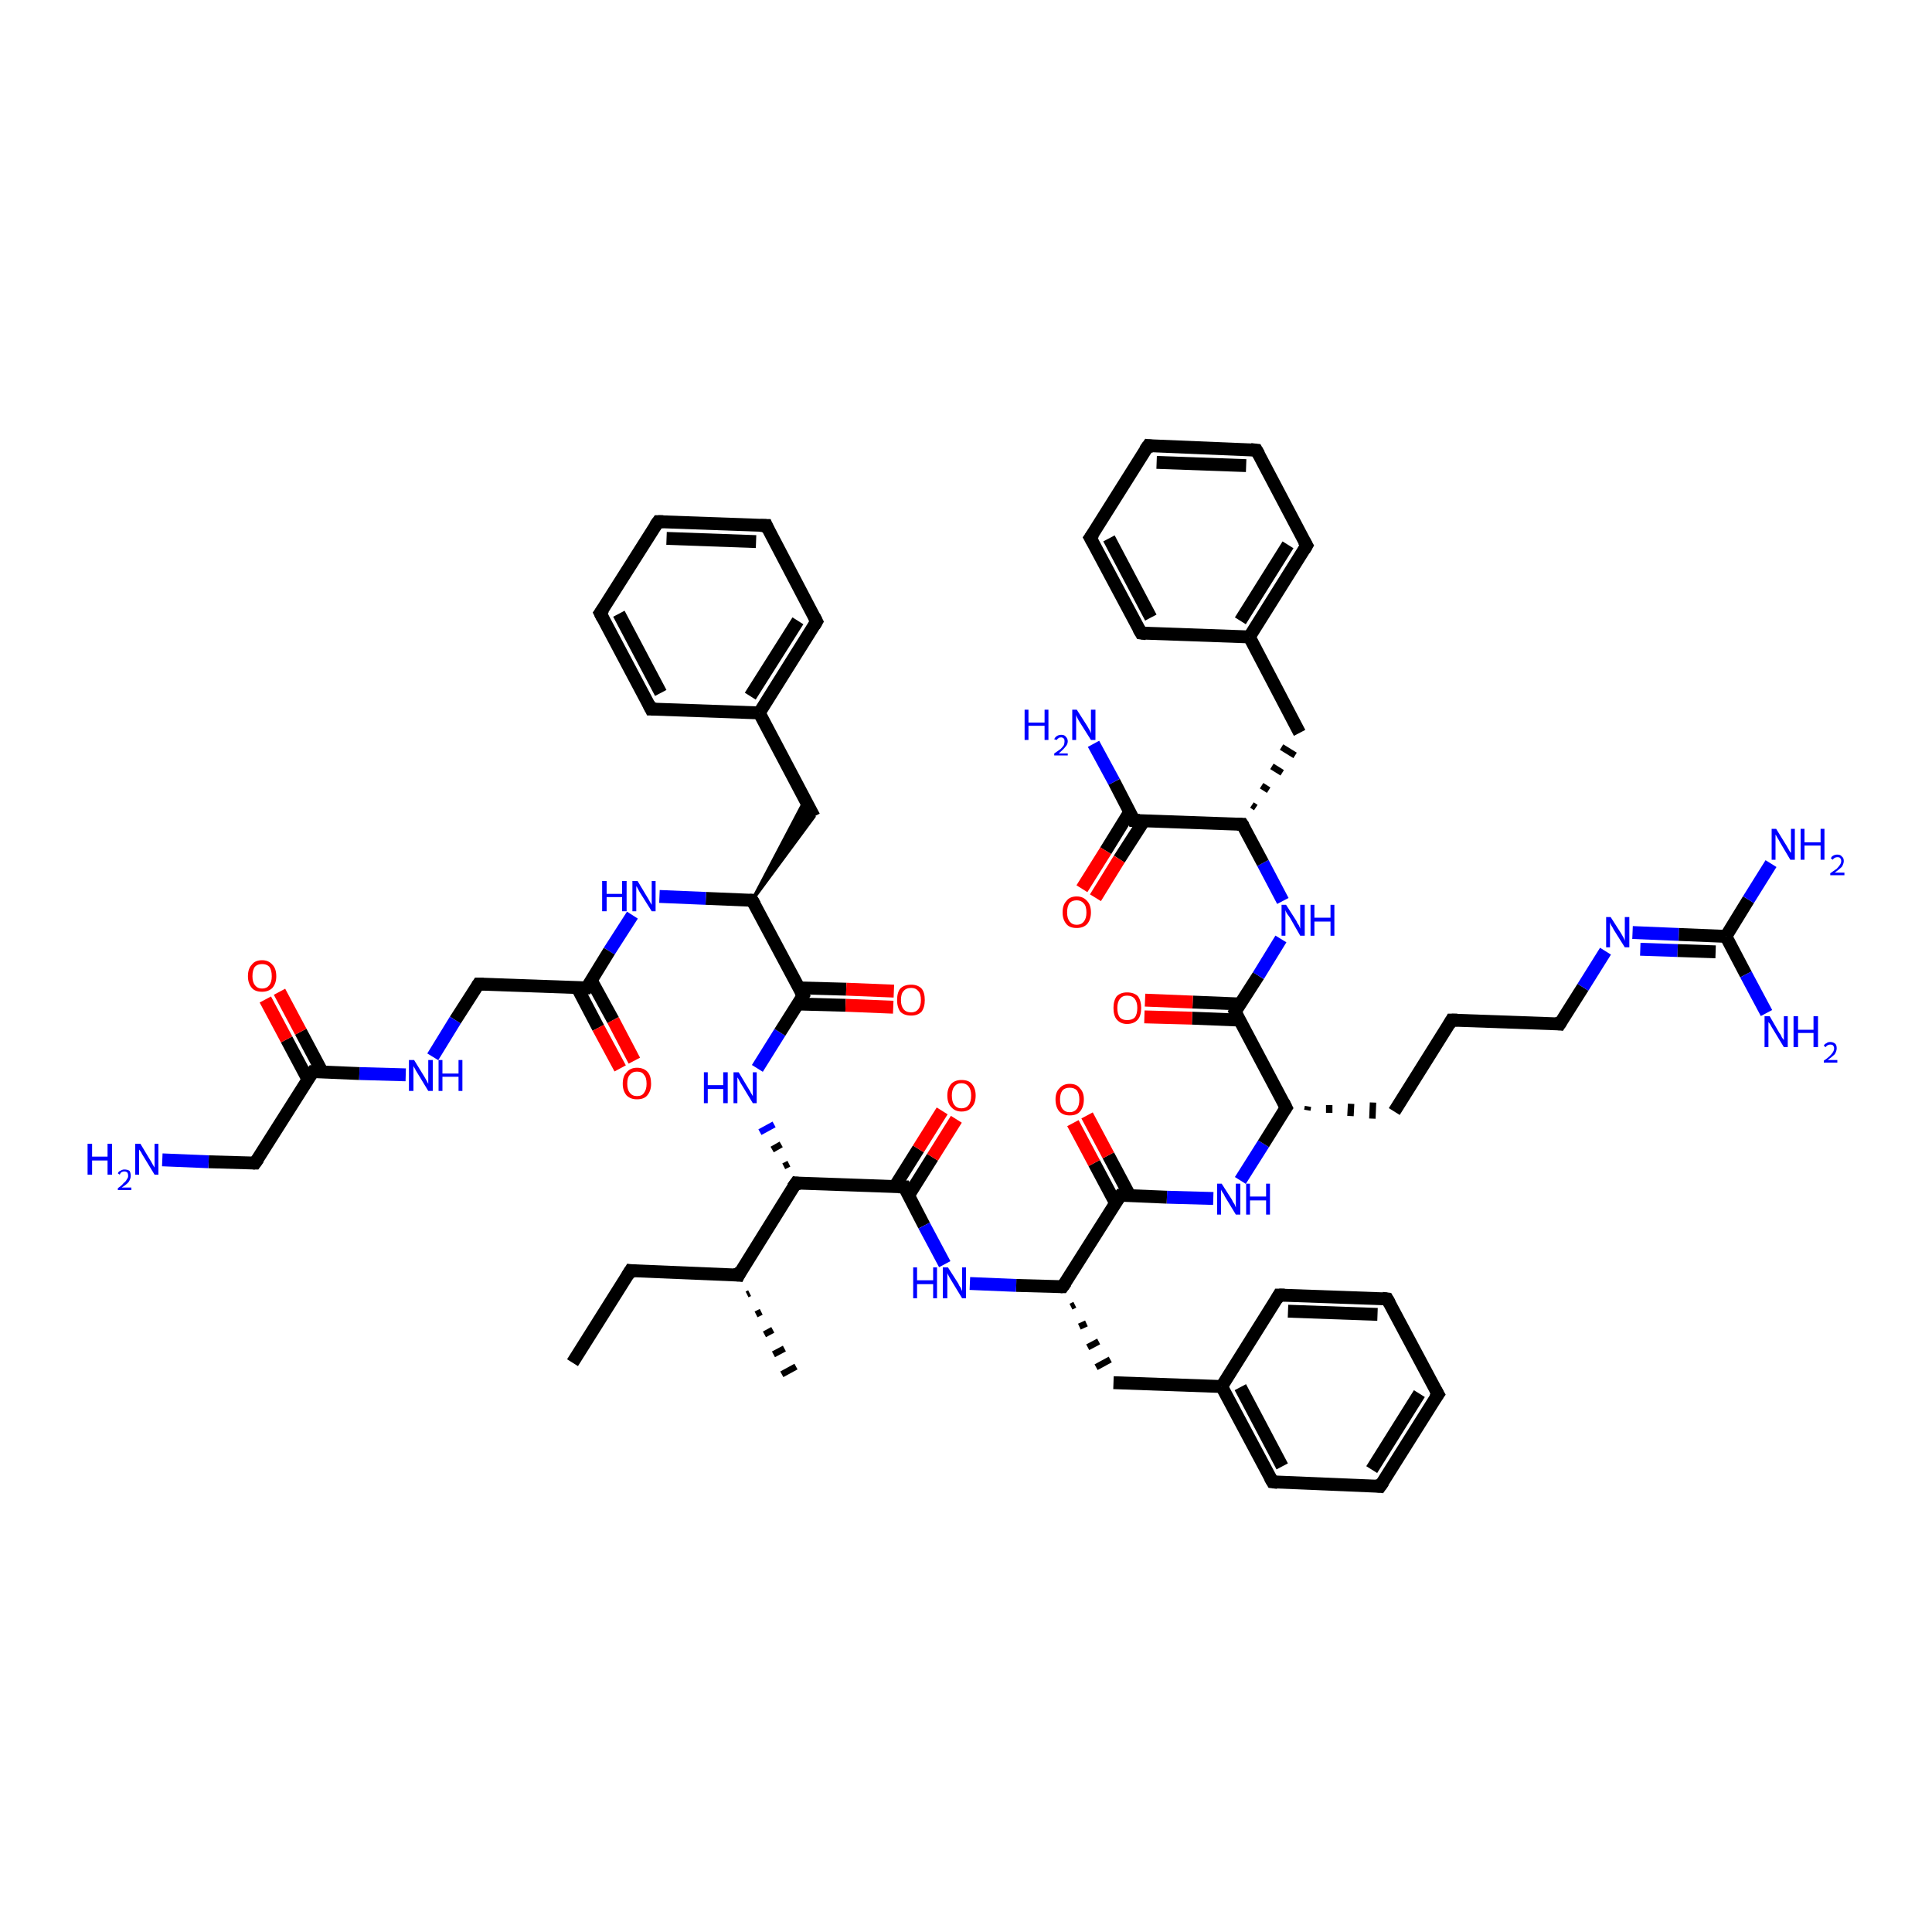 <?xml version='1.0' encoding='iso-8859-1'?>
<svg version='1.1' baseProfile='full'
              xmlns='http://www.w3.org/2000/svg'
                      xmlns:rdkit='http://www.rdkit.org/xml'
                      xmlns:xlink='http://www.w3.org/1999/xlink'
                  xml:space='preserve'
width='300px' height='300px' viewBox='0 0 300 300'>
<!-- END OF HEADER -->
<rect style='opacity:1.0;fill:#FFFFFF;stroke:none' width='300.0' height='300.0' x='0.0' y='0.0'> </rect>
<path class='bond-0 atom-0 atom-1' d='M 88.9,211.6 L 97.9,197.3' style='fill:none;fill-rule:evenodd;stroke:#000000;stroke-width:2.0px;stroke-linecap:butt;stroke-linejoin:miter;stroke-opacity:1' />
<path class='bond-1 atom-1 atom-2' d='M 97.9,197.3 L 114.7,198.0' style='fill:none;fill-rule:evenodd;stroke:#000000;stroke-width:2.0px;stroke-linecap:butt;stroke-linejoin:miter;stroke-opacity:1' />
<path class='bond-2 atom-2 atom-3' d='M 116.4,200.8 L 116.0,201.0' style='fill:none;fill-rule:evenodd;stroke:#000000;stroke-width:1.0px;stroke-linecap:butt;stroke-linejoin:miter;stroke-opacity:1' />
<path class='bond-2 atom-2 atom-3' d='M 118.2,203.7 L 117.4,204.1' style='fill:none;fill-rule:evenodd;stroke:#000000;stroke-width:1.0px;stroke-linecap:butt;stroke-linejoin:miter;stroke-opacity:1' />
<path class='bond-2 atom-2 atom-3' d='M 120.0,206.5 L 118.7,207.2' style='fill:none;fill-rule:evenodd;stroke:#000000;stroke-width:1.0px;stroke-linecap:butt;stroke-linejoin:miter;stroke-opacity:1' />
<path class='bond-2 atom-2 atom-3' d='M 121.8,209.4 L 120.1,210.3' style='fill:none;fill-rule:evenodd;stroke:#000000;stroke-width:1.0px;stroke-linecap:butt;stroke-linejoin:miter;stroke-opacity:1' />
<path class='bond-2 atom-2 atom-3' d='M 123.6,212.2 L 121.4,213.4' style='fill:none;fill-rule:evenodd;stroke:#000000;stroke-width:1.0px;stroke-linecap:butt;stroke-linejoin:miter;stroke-opacity:1' />
<path class='bond-3 atom-2 atom-4' d='M 114.7,198.0 L 123.6,183.7' style='fill:none;fill-rule:evenodd;stroke:#000000;stroke-width:2.0px;stroke-linecap:butt;stroke-linejoin:miter;stroke-opacity:1' />
<path class='bond-4 atom-4 atom-5' d='M 122.5,180.7 L 121.7,181.1' style='fill:none;fill-rule:evenodd;stroke:#000000;stroke-width:1.0px;stroke-linecap:butt;stroke-linejoin:miter;stroke-opacity:1' />
<path class='bond-4 atom-4 atom-5' d='M 121.3,177.7 L 119.9,178.5' style='fill:none;fill-rule:evenodd;stroke:#000000;stroke-width:1.0px;stroke-linecap:butt;stroke-linejoin:miter;stroke-opacity:1' />
<path class='bond-4 atom-4 atom-5' d='M 120.2,174.6 L 118.0,175.8' style='fill:none;fill-rule:evenodd;stroke:#0000FF;stroke-width:1.0px;stroke-linecap:butt;stroke-linejoin:miter;stroke-opacity:1' />
<path class='bond-5 atom-5 atom-6' d='M 117.6,165.9 L 121.1,160.3' style='fill:none;fill-rule:evenodd;stroke:#0000FF;stroke-width:2.0px;stroke-linecap:butt;stroke-linejoin:miter;stroke-opacity:1' />
<path class='bond-5 atom-5 atom-6' d='M 121.1,160.3 L 124.7,154.6' style='fill:none;fill-rule:evenodd;stroke:#000000;stroke-width:2.0px;stroke-linecap:butt;stroke-linejoin:miter;stroke-opacity:1' />
<path class='bond-6 atom-6 atom-7' d='M 123.9,155.9 L 131.3,156.1' style='fill:none;fill-rule:evenodd;stroke:#000000;stroke-width:2.0px;stroke-linecap:butt;stroke-linejoin:miter;stroke-opacity:1' />
<path class='bond-6 atom-6 atom-7' d='M 131.3,156.1 L 138.7,156.4' style='fill:none;fill-rule:evenodd;stroke:#FF0000;stroke-width:2.0px;stroke-linecap:butt;stroke-linejoin:miter;stroke-opacity:1' />
<path class='bond-6 atom-6 atom-7' d='M 124.0,153.4 L 131.4,153.6' style='fill:none;fill-rule:evenodd;stroke:#000000;stroke-width:2.0px;stroke-linecap:butt;stroke-linejoin:miter;stroke-opacity:1' />
<path class='bond-6 atom-6 atom-7' d='M 131.4,153.6 L 138.8,153.9' style='fill:none;fill-rule:evenodd;stroke:#FF0000;stroke-width:2.0px;stroke-linecap:butt;stroke-linejoin:miter;stroke-opacity:1' />
<path class='bond-7 atom-6 atom-8' d='M 124.7,154.6 L 116.8,139.8' style='fill:none;fill-rule:evenodd;stroke:#000000;stroke-width:2.0px;stroke-linecap:butt;stroke-linejoin:miter;stroke-opacity:1' />
<path class='bond-8 atom-8 atom-9' d='M 116.8,139.8 L 125.0,124.2 L 126.4,126.8 Z' style='fill:#000000;fill-rule:evenodd;fill-opacity:1;stroke:#000000;stroke-width:0.5px;stroke-linecap:butt;stroke-linejoin:miter;stroke-opacity:1;' />
<path class='bond-9 atom-9 atom-10' d='M 126.4,126.8 L 117.9,110.7' style='fill:none;fill-rule:evenodd;stroke:#000000;stroke-width:2.0px;stroke-linecap:butt;stroke-linejoin:miter;stroke-opacity:1' />
<path class='bond-10 atom-10 atom-11' d='M 117.9,110.7 L 126.8,96.5' style='fill:none;fill-rule:evenodd;stroke:#000000;stroke-width:2.0px;stroke-linecap:butt;stroke-linejoin:miter;stroke-opacity:1' />
<path class='bond-10 atom-10 atom-11' d='M 116.5,108.1 L 123.9,96.4' style='fill:none;fill-rule:evenodd;stroke:#000000;stroke-width:2.0px;stroke-linecap:butt;stroke-linejoin:miter;stroke-opacity:1' />
<path class='bond-11 atom-11 atom-12' d='M 126.8,96.5 L 119.0,81.6' style='fill:none;fill-rule:evenodd;stroke:#000000;stroke-width:2.0px;stroke-linecap:butt;stroke-linejoin:miter;stroke-opacity:1' />
<path class='bond-12 atom-12 atom-13' d='M 119.0,81.6 L 102.2,81.0' style='fill:none;fill-rule:evenodd;stroke:#000000;stroke-width:2.0px;stroke-linecap:butt;stroke-linejoin:miter;stroke-opacity:1' />
<path class='bond-12 atom-12 atom-13' d='M 117.4,84.1 L 103.5,83.6' style='fill:none;fill-rule:evenodd;stroke:#000000;stroke-width:2.0px;stroke-linecap:butt;stroke-linejoin:miter;stroke-opacity:1' />
<path class='bond-13 atom-13 atom-14' d='M 102.2,81.0 L 93.2,95.2' style='fill:none;fill-rule:evenodd;stroke:#000000;stroke-width:2.0px;stroke-linecap:butt;stroke-linejoin:miter;stroke-opacity:1' />
<path class='bond-14 atom-14 atom-15' d='M 93.2,95.2 L 101.1,110.1' style='fill:none;fill-rule:evenodd;stroke:#000000;stroke-width:2.0px;stroke-linecap:butt;stroke-linejoin:miter;stroke-opacity:1' />
<path class='bond-14 atom-14 atom-15' d='M 96.1,95.3 L 102.6,107.6' style='fill:none;fill-rule:evenodd;stroke:#000000;stroke-width:2.0px;stroke-linecap:butt;stroke-linejoin:miter;stroke-opacity:1' />
<path class='bond-15 atom-8 atom-16' d='M 116.8,139.8 L 109.6,139.5' style='fill:none;fill-rule:evenodd;stroke:#000000;stroke-width:2.0px;stroke-linecap:butt;stroke-linejoin:miter;stroke-opacity:1' />
<path class='bond-15 atom-8 atom-16' d='M 109.6,139.5 L 102.4,139.2' style='fill:none;fill-rule:evenodd;stroke:#0000FF;stroke-width:2.0px;stroke-linecap:butt;stroke-linejoin:miter;stroke-opacity:1' />
<path class='bond-16 atom-16 atom-17' d='M 98.2,142.1 L 94.6,147.7' style='fill:none;fill-rule:evenodd;stroke:#0000FF;stroke-width:2.0px;stroke-linecap:butt;stroke-linejoin:miter;stroke-opacity:1' />
<path class='bond-16 atom-16 atom-17' d='M 94.6,147.7 L 91.1,153.4' style='fill:none;fill-rule:evenodd;stroke:#000000;stroke-width:2.0px;stroke-linecap:butt;stroke-linejoin:miter;stroke-opacity:1' />
<path class='bond-17 atom-17 atom-18' d='M 89.6,153.3 L 92.9,159.6' style='fill:none;fill-rule:evenodd;stroke:#000000;stroke-width:2.0px;stroke-linecap:butt;stroke-linejoin:miter;stroke-opacity:1' />
<path class='bond-17 atom-17 atom-18' d='M 92.9,159.6 L 96.3,165.9' style='fill:none;fill-rule:evenodd;stroke:#FF0000;stroke-width:2.0px;stroke-linecap:butt;stroke-linejoin:miter;stroke-opacity:1' />
<path class='bond-17 atom-17 atom-18' d='M 91.8,152.2 L 95.2,158.4' style='fill:none;fill-rule:evenodd;stroke:#000000;stroke-width:2.0px;stroke-linecap:butt;stroke-linejoin:miter;stroke-opacity:1' />
<path class='bond-17 atom-17 atom-18' d='M 95.2,158.4 L 98.5,164.7' style='fill:none;fill-rule:evenodd;stroke:#FF0000;stroke-width:2.0px;stroke-linecap:butt;stroke-linejoin:miter;stroke-opacity:1' />
<path class='bond-18 atom-17 atom-19' d='M 91.1,153.4 L 74.3,152.8' style='fill:none;fill-rule:evenodd;stroke:#000000;stroke-width:2.0px;stroke-linecap:butt;stroke-linejoin:miter;stroke-opacity:1' />
<path class='bond-19 atom-19 atom-20' d='M 74.3,152.8 L 70.7,158.4' style='fill:none;fill-rule:evenodd;stroke:#000000;stroke-width:2.0px;stroke-linecap:butt;stroke-linejoin:miter;stroke-opacity:1' />
<path class='bond-19 atom-19 atom-20' d='M 70.7,158.4 L 67.2,164.1' style='fill:none;fill-rule:evenodd;stroke:#0000FF;stroke-width:2.0px;stroke-linecap:butt;stroke-linejoin:miter;stroke-opacity:1' />
<path class='bond-20 atom-20 atom-21' d='M 63.0,166.9 L 55.8,166.7' style='fill:none;fill-rule:evenodd;stroke:#0000FF;stroke-width:2.0px;stroke-linecap:butt;stroke-linejoin:miter;stroke-opacity:1' />
<path class='bond-20 atom-20 atom-21' d='M 55.8,166.7 L 48.6,166.4' style='fill:none;fill-rule:evenodd;stroke:#000000;stroke-width:2.0px;stroke-linecap:butt;stroke-linejoin:miter;stroke-opacity:1' />
<path class='bond-21 atom-21 atom-22' d='M 50.0,166.4 L 46.7,160.2' style='fill:none;fill-rule:evenodd;stroke:#000000;stroke-width:2.0px;stroke-linecap:butt;stroke-linejoin:miter;stroke-opacity:1' />
<path class='bond-21 atom-21 atom-22' d='M 46.7,160.2 L 43.4,154.0' style='fill:none;fill-rule:evenodd;stroke:#FF0000;stroke-width:2.0px;stroke-linecap:butt;stroke-linejoin:miter;stroke-opacity:1' />
<path class='bond-21 atom-21 atom-22' d='M 47.8,167.6 L 44.5,161.4' style='fill:none;fill-rule:evenodd;stroke:#000000;stroke-width:2.0px;stroke-linecap:butt;stroke-linejoin:miter;stroke-opacity:1' />
<path class='bond-21 atom-21 atom-22' d='M 44.5,161.4 L 41.2,155.2' style='fill:none;fill-rule:evenodd;stroke:#FF0000;stroke-width:2.0px;stroke-linecap:butt;stroke-linejoin:miter;stroke-opacity:1' />
<path class='bond-22 atom-21 atom-23' d='M 48.6,166.4 L 39.6,180.6' style='fill:none;fill-rule:evenodd;stroke:#000000;stroke-width:2.0px;stroke-linecap:butt;stroke-linejoin:miter;stroke-opacity:1' />
<path class='bond-23 atom-23 atom-24' d='M 39.6,180.6 L 32.4,180.4' style='fill:none;fill-rule:evenodd;stroke:#000000;stroke-width:2.0px;stroke-linecap:butt;stroke-linejoin:miter;stroke-opacity:1' />
<path class='bond-23 atom-23 atom-24' d='M 32.4,180.4 L 25.2,180.1' style='fill:none;fill-rule:evenodd;stroke:#0000FF;stroke-width:2.0px;stroke-linecap:butt;stroke-linejoin:miter;stroke-opacity:1' />
<path class='bond-24 atom-4 atom-25' d='M 123.6,183.7 L 140.4,184.3' style='fill:none;fill-rule:evenodd;stroke:#000000;stroke-width:2.0px;stroke-linecap:butt;stroke-linejoin:miter;stroke-opacity:1' />
<path class='bond-25 atom-25 atom-26' d='M 141.1,185.6 L 144.8,179.7' style='fill:none;fill-rule:evenodd;stroke:#000000;stroke-width:2.0px;stroke-linecap:butt;stroke-linejoin:miter;stroke-opacity:1' />
<path class='bond-25 atom-25 atom-26' d='M 144.8,179.7 L 148.5,173.8' style='fill:none;fill-rule:evenodd;stroke:#FF0000;stroke-width:2.0px;stroke-linecap:butt;stroke-linejoin:miter;stroke-opacity:1' />
<path class='bond-25 atom-25 atom-26' d='M 138.9,184.3 L 142.6,178.4' style='fill:none;fill-rule:evenodd;stroke:#000000;stroke-width:2.0px;stroke-linecap:butt;stroke-linejoin:miter;stroke-opacity:1' />
<path class='bond-25 atom-25 atom-26' d='M 142.6,178.4 L 146.3,172.5' style='fill:none;fill-rule:evenodd;stroke:#FF0000;stroke-width:2.0px;stroke-linecap:butt;stroke-linejoin:miter;stroke-opacity:1' />
<path class='bond-26 atom-25 atom-27' d='M 140.4,184.3 L 143.5,190.3' style='fill:none;fill-rule:evenodd;stroke:#000000;stroke-width:2.0px;stroke-linecap:butt;stroke-linejoin:miter;stroke-opacity:1' />
<path class='bond-26 atom-25 atom-27' d='M 143.5,190.3 L 146.7,196.3' style='fill:none;fill-rule:evenodd;stroke:#0000FF;stroke-width:2.0px;stroke-linecap:butt;stroke-linejoin:miter;stroke-opacity:1' />
<path class='bond-27 atom-27 atom-28' d='M 150.6,199.3 L 157.8,199.6' style='fill:none;fill-rule:evenodd;stroke:#0000FF;stroke-width:2.0px;stroke-linecap:butt;stroke-linejoin:miter;stroke-opacity:1' />
<path class='bond-27 atom-27 atom-28' d='M 157.8,199.6 L 165.0,199.8' style='fill:none;fill-rule:evenodd;stroke:#000000;stroke-width:2.0px;stroke-linecap:butt;stroke-linejoin:miter;stroke-opacity:1' />
<path class='bond-28 atom-28 atom-29' d='M 166.3,202.9 L 166.9,202.6' style='fill:none;fill-rule:evenodd;stroke:#000000;stroke-width:1.0px;stroke-linecap:butt;stroke-linejoin:miter;stroke-opacity:1' />
<path class='bond-28 atom-28 atom-29' d='M 167.6,206.0 L 168.7,205.5' style='fill:none;fill-rule:evenodd;stroke:#000000;stroke-width:1.0px;stroke-linecap:butt;stroke-linejoin:miter;stroke-opacity:1' />
<path class='bond-28 atom-28 atom-29' d='M 168.9,209.2 L 170.6,208.3' style='fill:none;fill-rule:evenodd;stroke:#000000;stroke-width:1.0px;stroke-linecap:butt;stroke-linejoin:miter;stroke-opacity:1' />
<path class='bond-28 atom-28 atom-29' d='M 170.2,212.3 L 172.4,211.1' style='fill:none;fill-rule:evenodd;stroke:#000000;stroke-width:1.0px;stroke-linecap:butt;stroke-linejoin:miter;stroke-opacity:1' />
<path class='bond-29 atom-29 atom-30' d='M 172.9,214.7 L 189.7,215.3' style='fill:none;fill-rule:evenodd;stroke:#000000;stroke-width:2.0px;stroke-linecap:butt;stroke-linejoin:miter;stroke-opacity:1' />
<path class='bond-30 atom-30 atom-31' d='M 189.7,215.3 L 197.6,230.1' style='fill:none;fill-rule:evenodd;stroke:#000000;stroke-width:2.0px;stroke-linecap:butt;stroke-linejoin:miter;stroke-opacity:1' />
<path class='bond-30 atom-30 atom-31' d='M 192.6,215.4 L 199.1,227.7' style='fill:none;fill-rule:evenodd;stroke:#000000;stroke-width:2.0px;stroke-linecap:butt;stroke-linejoin:miter;stroke-opacity:1' />
<path class='bond-31 atom-31 atom-32' d='M 197.6,230.1 L 214.3,230.8' style='fill:none;fill-rule:evenodd;stroke:#000000;stroke-width:2.0px;stroke-linecap:butt;stroke-linejoin:miter;stroke-opacity:1' />
<path class='bond-32 atom-32 atom-33' d='M 214.3,230.8 L 223.3,216.5' style='fill:none;fill-rule:evenodd;stroke:#000000;stroke-width:2.0px;stroke-linecap:butt;stroke-linejoin:miter;stroke-opacity:1' />
<path class='bond-32 atom-32 atom-33' d='M 213.0,228.2 L 220.4,216.4' style='fill:none;fill-rule:evenodd;stroke:#000000;stroke-width:2.0px;stroke-linecap:butt;stroke-linejoin:miter;stroke-opacity:1' />
<path class='bond-33 atom-33 atom-34' d='M 223.3,216.5 L 215.4,201.7' style='fill:none;fill-rule:evenodd;stroke:#000000;stroke-width:2.0px;stroke-linecap:butt;stroke-linejoin:miter;stroke-opacity:1' />
<path class='bond-34 atom-34 atom-35' d='M 215.4,201.7 L 198.6,201.1' style='fill:none;fill-rule:evenodd;stroke:#000000;stroke-width:2.0px;stroke-linecap:butt;stroke-linejoin:miter;stroke-opacity:1' />
<path class='bond-34 atom-34 atom-35' d='M 213.9,204.1 L 200.0,203.6' style='fill:none;fill-rule:evenodd;stroke:#000000;stroke-width:2.0px;stroke-linecap:butt;stroke-linejoin:miter;stroke-opacity:1' />
<path class='bond-35 atom-28 atom-36' d='M 165.0,199.8 L 174.0,185.6' style='fill:none;fill-rule:evenodd;stroke:#000000;stroke-width:2.0px;stroke-linecap:butt;stroke-linejoin:miter;stroke-opacity:1' />
<path class='bond-36 atom-36 atom-37' d='M 175.4,185.6 L 172.1,179.4' style='fill:none;fill-rule:evenodd;stroke:#000000;stroke-width:2.0px;stroke-linecap:butt;stroke-linejoin:miter;stroke-opacity:1' />
<path class='bond-36 atom-36 atom-37' d='M 172.1,179.4 L 168.8,173.2' style='fill:none;fill-rule:evenodd;stroke:#FF0000;stroke-width:2.0px;stroke-linecap:butt;stroke-linejoin:miter;stroke-opacity:1' />
<path class='bond-36 atom-36 atom-37' d='M 173.2,186.8 L 169.9,180.6' style='fill:none;fill-rule:evenodd;stroke:#000000;stroke-width:2.0px;stroke-linecap:butt;stroke-linejoin:miter;stroke-opacity:1' />
<path class='bond-36 atom-36 atom-37' d='M 169.9,180.6 L 166.6,174.4' style='fill:none;fill-rule:evenodd;stroke:#FF0000;stroke-width:2.0px;stroke-linecap:butt;stroke-linejoin:miter;stroke-opacity:1' />
<path class='bond-37 atom-36 atom-38' d='M 174.0,185.6 L 181.2,185.9' style='fill:none;fill-rule:evenodd;stroke:#000000;stroke-width:2.0px;stroke-linecap:butt;stroke-linejoin:miter;stroke-opacity:1' />
<path class='bond-37 atom-36 atom-38' d='M 181.2,185.9 L 188.4,186.1' style='fill:none;fill-rule:evenodd;stroke:#0000FF;stroke-width:2.0px;stroke-linecap:butt;stroke-linejoin:miter;stroke-opacity:1' />
<path class='bond-38 atom-38 atom-39' d='M 192.6,183.3 L 196.2,177.6' style='fill:none;fill-rule:evenodd;stroke:#0000FF;stroke-width:2.0px;stroke-linecap:butt;stroke-linejoin:miter;stroke-opacity:1' />
<path class='bond-38 atom-38 atom-39' d='M 196.2,177.6 L 199.7,172.0' style='fill:none;fill-rule:evenodd;stroke:#000000;stroke-width:2.0px;stroke-linecap:butt;stroke-linejoin:miter;stroke-opacity:1' />
<path class='bond-39 atom-39 atom-40' d='M 203.0,172.4 L 203.1,171.8' style='fill:none;fill-rule:evenodd;stroke:#000000;stroke-width:1.0px;stroke-linecap:butt;stroke-linejoin:miter;stroke-opacity:1' />
<path class='bond-39 atom-39 atom-40' d='M 206.4,172.8 L 206.4,171.6' style='fill:none;fill-rule:evenodd;stroke:#000000;stroke-width:1.0px;stroke-linecap:butt;stroke-linejoin:miter;stroke-opacity:1' />
<path class='bond-39 atom-39 atom-40' d='M 209.7,173.3 L 209.8,171.4' style='fill:none;fill-rule:evenodd;stroke:#000000;stroke-width:1.0px;stroke-linecap:butt;stroke-linejoin:miter;stroke-opacity:1' />
<path class='bond-39 atom-39 atom-40' d='M 213.1,173.7 L 213.2,171.2' style='fill:none;fill-rule:evenodd;stroke:#000000;stroke-width:1.0px;stroke-linecap:butt;stroke-linejoin:miter;stroke-opacity:1' />
<path class='bond-40 atom-40 atom-41' d='M 216.5,172.6 L 225.4,158.4' style='fill:none;fill-rule:evenodd;stroke:#000000;stroke-width:2.0px;stroke-linecap:butt;stroke-linejoin:miter;stroke-opacity:1' />
<path class='bond-41 atom-41 atom-42' d='M 225.4,158.4 L 242.2,159.0' style='fill:none;fill-rule:evenodd;stroke:#000000;stroke-width:2.0px;stroke-linecap:butt;stroke-linejoin:miter;stroke-opacity:1' />
<path class='bond-42 atom-42 atom-43' d='M 242.2,159.0 L 245.8,153.3' style='fill:none;fill-rule:evenodd;stroke:#000000;stroke-width:2.0px;stroke-linecap:butt;stroke-linejoin:miter;stroke-opacity:1' />
<path class='bond-42 atom-42 atom-43' d='M 245.8,153.3 L 249.3,147.7' style='fill:none;fill-rule:evenodd;stroke:#0000FF;stroke-width:2.0px;stroke-linecap:butt;stroke-linejoin:miter;stroke-opacity:1' />
<path class='bond-43 atom-43 atom-44' d='M 253.5,144.8 L 260.7,145.1' style='fill:none;fill-rule:evenodd;stroke:#0000FF;stroke-width:2.0px;stroke-linecap:butt;stroke-linejoin:miter;stroke-opacity:1' />
<path class='bond-43 atom-43 atom-44' d='M 260.7,145.1 L 268.0,145.4' style='fill:none;fill-rule:evenodd;stroke:#000000;stroke-width:2.0px;stroke-linecap:butt;stroke-linejoin:miter;stroke-opacity:1' />
<path class='bond-43 atom-43 atom-44' d='M 254.7,147.4 L 260.5,147.6' style='fill:none;fill-rule:evenodd;stroke:#0000FF;stroke-width:2.0px;stroke-linecap:butt;stroke-linejoin:miter;stroke-opacity:1' />
<path class='bond-43 atom-43 atom-44' d='M 260.5,147.6 L 266.4,147.8' style='fill:none;fill-rule:evenodd;stroke:#000000;stroke-width:2.0px;stroke-linecap:butt;stroke-linejoin:miter;stroke-opacity:1' />
<path class='bond-44 atom-44 atom-45' d='M 268.0,145.4 L 271.5,139.7' style='fill:none;fill-rule:evenodd;stroke:#000000;stroke-width:2.0px;stroke-linecap:butt;stroke-linejoin:miter;stroke-opacity:1' />
<path class='bond-44 atom-44 atom-45' d='M 271.5,139.7 L 275.0,134.1' style='fill:none;fill-rule:evenodd;stroke:#0000FF;stroke-width:2.0px;stroke-linecap:butt;stroke-linejoin:miter;stroke-opacity:1' />
<path class='bond-45 atom-44 atom-46' d='M 268.0,145.4 L 271.1,151.3' style='fill:none;fill-rule:evenodd;stroke:#000000;stroke-width:2.0px;stroke-linecap:butt;stroke-linejoin:miter;stroke-opacity:1' />
<path class='bond-45 atom-44 atom-46' d='M 271.1,151.3 L 274.3,157.3' style='fill:none;fill-rule:evenodd;stroke:#0000FF;stroke-width:2.0px;stroke-linecap:butt;stroke-linejoin:miter;stroke-opacity:1' />
<path class='bond-46 atom-39 atom-47' d='M 199.7,172.0 L 191.8,157.1' style='fill:none;fill-rule:evenodd;stroke:#000000;stroke-width:2.0px;stroke-linecap:butt;stroke-linejoin:miter;stroke-opacity:1' />
<path class='bond-47 atom-47 atom-48' d='M 192.6,155.9 L 185.2,155.6' style='fill:none;fill-rule:evenodd;stroke:#000000;stroke-width:2.0px;stroke-linecap:butt;stroke-linejoin:miter;stroke-opacity:1' />
<path class='bond-47 atom-47 atom-48' d='M 185.2,155.6 L 177.8,155.3' style='fill:none;fill-rule:evenodd;stroke:#FF0000;stroke-width:2.0px;stroke-linecap:butt;stroke-linejoin:miter;stroke-opacity:1' />
<path class='bond-47 atom-47 atom-48' d='M 192.5,158.4 L 185.1,158.1' style='fill:none;fill-rule:evenodd;stroke:#000000;stroke-width:2.0px;stroke-linecap:butt;stroke-linejoin:miter;stroke-opacity:1' />
<path class='bond-47 atom-47 atom-48' d='M 185.1,158.1 L 177.7,157.9' style='fill:none;fill-rule:evenodd;stroke:#FF0000;stroke-width:2.0px;stroke-linecap:butt;stroke-linejoin:miter;stroke-opacity:1' />
<path class='bond-48 atom-47 atom-49' d='M 191.8,157.1 L 195.4,151.5' style='fill:none;fill-rule:evenodd;stroke:#000000;stroke-width:2.0px;stroke-linecap:butt;stroke-linejoin:miter;stroke-opacity:1' />
<path class='bond-48 atom-47 atom-49' d='M 195.4,151.5 L 198.9,145.8' style='fill:none;fill-rule:evenodd;stroke:#0000FF;stroke-width:2.0px;stroke-linecap:butt;stroke-linejoin:miter;stroke-opacity:1' />
<path class='bond-49 atom-49 atom-50' d='M 199.2,139.9 L 196.1,134.0' style='fill:none;fill-rule:evenodd;stroke:#0000FF;stroke-width:2.0px;stroke-linecap:butt;stroke-linejoin:miter;stroke-opacity:1' />
<path class='bond-49 atom-49 atom-50' d='M 196.1,134.0 L 192.9,128.0' style='fill:none;fill-rule:evenodd;stroke:#000000;stroke-width:2.0px;stroke-linecap:butt;stroke-linejoin:miter;stroke-opacity:1' />
<path class='bond-50 atom-50 atom-51' d='M 195.0,125.4 L 194.4,125.0' style='fill:none;fill-rule:evenodd;stroke:#000000;stroke-width:1.0px;stroke-linecap:butt;stroke-linejoin:miter;stroke-opacity:1' />
<path class='bond-50 atom-50 atom-51' d='M 197.0,122.7 L 195.9,122.0' style='fill:none;fill-rule:evenodd;stroke:#000000;stroke-width:1.0px;stroke-linecap:butt;stroke-linejoin:miter;stroke-opacity:1' />
<path class='bond-50 atom-50 atom-51' d='M 199.1,120.0 L 197.5,119.0' style='fill:none;fill-rule:evenodd;stroke:#000000;stroke-width:1.0px;stroke-linecap:butt;stroke-linejoin:miter;stroke-opacity:1' />
<path class='bond-50 atom-50 atom-51' d='M 201.1,117.3 L 199.0,116.0' style='fill:none;fill-rule:evenodd;stroke:#000000;stroke-width:1.0px;stroke-linecap:butt;stroke-linejoin:miter;stroke-opacity:1' />
<path class='bond-51 atom-51 atom-52' d='M 201.8,113.8 L 194.0,98.9' style='fill:none;fill-rule:evenodd;stroke:#000000;stroke-width:2.0px;stroke-linecap:butt;stroke-linejoin:miter;stroke-opacity:1' />
<path class='bond-52 atom-52 atom-53' d='M 194.0,98.9 L 202.9,84.7' style='fill:none;fill-rule:evenodd;stroke:#000000;stroke-width:2.0px;stroke-linecap:butt;stroke-linejoin:miter;stroke-opacity:1' />
<path class='bond-52 atom-52 atom-53' d='M 192.6,96.4 L 200.0,84.6' style='fill:none;fill-rule:evenodd;stroke:#000000;stroke-width:2.0px;stroke-linecap:butt;stroke-linejoin:miter;stroke-opacity:1' />
<path class='bond-53 atom-53 atom-54' d='M 202.9,84.7 L 195.1,69.9' style='fill:none;fill-rule:evenodd;stroke:#000000;stroke-width:2.0px;stroke-linecap:butt;stroke-linejoin:miter;stroke-opacity:1' />
<path class='bond-54 atom-54 atom-55' d='M 195.1,69.9 L 178.3,69.2' style='fill:none;fill-rule:evenodd;stroke:#000000;stroke-width:2.0px;stroke-linecap:butt;stroke-linejoin:miter;stroke-opacity:1' />
<path class='bond-54 atom-54 atom-55' d='M 193.5,72.3 L 179.6,71.8' style='fill:none;fill-rule:evenodd;stroke:#000000;stroke-width:2.0px;stroke-linecap:butt;stroke-linejoin:miter;stroke-opacity:1' />
<path class='bond-55 atom-55 atom-56' d='M 178.3,69.2 L 169.3,83.5' style='fill:none;fill-rule:evenodd;stroke:#000000;stroke-width:2.0px;stroke-linecap:butt;stroke-linejoin:miter;stroke-opacity:1' />
<path class='bond-56 atom-56 atom-57' d='M 169.3,83.5 L 177.2,98.3' style='fill:none;fill-rule:evenodd;stroke:#000000;stroke-width:2.0px;stroke-linecap:butt;stroke-linejoin:miter;stroke-opacity:1' />
<path class='bond-56 atom-56 atom-57' d='M 172.2,83.6 L 178.7,95.9' style='fill:none;fill-rule:evenodd;stroke:#000000;stroke-width:2.0px;stroke-linecap:butt;stroke-linejoin:miter;stroke-opacity:1' />
<path class='bond-57 atom-50 atom-58' d='M 192.9,128.0 L 176.1,127.4' style='fill:none;fill-rule:evenodd;stroke:#000000;stroke-width:2.0px;stroke-linecap:butt;stroke-linejoin:miter;stroke-opacity:1' />
<path class='bond-58 atom-58 atom-59' d='M 176.1,127.4 L 173.0,121.4' style='fill:none;fill-rule:evenodd;stroke:#000000;stroke-width:2.0px;stroke-linecap:butt;stroke-linejoin:miter;stroke-opacity:1' />
<path class='bond-58 atom-58 atom-59' d='M 173.0,121.4 L 169.8,115.5' style='fill:none;fill-rule:evenodd;stroke:#0000FF;stroke-width:2.0px;stroke-linecap:butt;stroke-linejoin:miter;stroke-opacity:1' />
<path class='bond-59 atom-58 atom-60' d='M 175.4,126.1 L 171.7,132.1' style='fill:none;fill-rule:evenodd;stroke:#000000;stroke-width:2.0px;stroke-linecap:butt;stroke-linejoin:miter;stroke-opacity:1' />
<path class='bond-59 atom-58 atom-60' d='M 171.7,132.1 L 168.0,138.0' style='fill:none;fill-rule:evenodd;stroke:#FF0000;stroke-width:2.0px;stroke-linecap:butt;stroke-linejoin:miter;stroke-opacity:1' />
<path class='bond-59 atom-58 atom-60' d='M 177.6,127.5 L 173.8,133.4' style='fill:none;fill-rule:evenodd;stroke:#000000;stroke-width:2.0px;stroke-linecap:butt;stroke-linejoin:miter;stroke-opacity:1' />
<path class='bond-59 atom-58 atom-60' d='M 173.8,133.4 L 170.1,139.4' style='fill:none;fill-rule:evenodd;stroke:#FF0000;stroke-width:2.0px;stroke-linecap:butt;stroke-linejoin:miter;stroke-opacity:1' />
<path class='bond-60 atom-15 atom-10' d='M 101.1,110.1 L 117.9,110.7' style='fill:none;fill-rule:evenodd;stroke:#000000;stroke-width:2.0px;stroke-linecap:butt;stroke-linejoin:miter;stroke-opacity:1' />
<path class='bond-61 atom-35 atom-30' d='M 198.6,201.1 L 189.7,215.3' style='fill:none;fill-rule:evenodd;stroke:#000000;stroke-width:2.0px;stroke-linecap:butt;stroke-linejoin:miter;stroke-opacity:1' />
<path class='bond-62 atom-57 atom-52' d='M 177.2,98.3 L 194.0,98.9' style='fill:none;fill-rule:evenodd;stroke:#000000;stroke-width:2.0px;stroke-linecap:butt;stroke-linejoin:miter;stroke-opacity:1' />
<path d='M 97.4,198.1 L 97.9,197.3 L 98.7,197.4' style='fill:none;stroke:#000000;stroke-width:2.0px;stroke-linecap:butt;stroke-linejoin:miter;stroke-opacity:1;' />
<path d='M 113.8,197.9 L 114.7,198.0 L 115.1,197.2' style='fill:none;stroke:#000000;stroke-width:2.0px;stroke-linecap:butt;stroke-linejoin:miter;stroke-opacity:1;' />
<path d='M 123.1,184.4 L 123.6,183.7 L 124.4,183.8' style='fill:none;stroke:#000000;stroke-width:2.0px;stroke-linecap:butt;stroke-linejoin:miter;stroke-opacity:1;' />
<path d='M 124.5,154.9 L 124.7,154.6 L 124.3,153.9' style='fill:none;stroke:#000000;stroke-width:2.0px;stroke-linecap:butt;stroke-linejoin:miter;stroke-opacity:1;' />
<path d='M 117.2,140.5 L 116.8,139.8 L 116.4,139.8' style='fill:none;stroke:#000000;stroke-width:2.0px;stroke-linecap:butt;stroke-linejoin:miter;stroke-opacity:1;' />
<path d='M 126.4,97.2 L 126.8,96.5 L 126.4,95.7' style='fill:none;stroke:#000000;stroke-width:2.0px;stroke-linecap:butt;stroke-linejoin:miter;stroke-opacity:1;' />
<path d='M 119.3,82.3 L 119.0,81.6 L 118.1,81.6' style='fill:none;stroke:#000000;stroke-width:2.0px;stroke-linecap:butt;stroke-linejoin:miter;stroke-opacity:1;' />
<path d='M 103.0,81.0 L 102.2,81.0 L 101.7,81.7' style='fill:none;stroke:#000000;stroke-width:2.0px;stroke-linecap:butt;stroke-linejoin:miter;stroke-opacity:1;' />
<path d='M 93.7,94.5 L 93.2,95.2 L 93.6,96.0' style='fill:none;stroke:#000000;stroke-width:2.0px;stroke-linecap:butt;stroke-linejoin:miter;stroke-opacity:1;' />
<path d='M 100.7,109.3 L 101.1,110.1 L 101.9,110.1' style='fill:none;stroke:#000000;stroke-width:2.0px;stroke-linecap:butt;stroke-linejoin:miter;stroke-opacity:1;' />
<path d='M 91.3,153.1 L 91.1,153.4 L 90.2,153.4' style='fill:none;stroke:#000000;stroke-width:2.0px;stroke-linecap:butt;stroke-linejoin:miter;stroke-opacity:1;' />
<path d='M 75.1,152.8 L 74.3,152.8 L 74.1,153.1' style='fill:none;stroke:#000000;stroke-width:2.0px;stroke-linecap:butt;stroke-linejoin:miter;stroke-opacity:1;' />
<path d='M 48.9,166.4 L 48.6,166.4 L 48.1,167.1' style='fill:none;stroke:#000000;stroke-width:2.0px;stroke-linecap:butt;stroke-linejoin:miter;stroke-opacity:1;' />
<path d='M 40.1,179.9 L 39.6,180.6 L 39.3,180.6' style='fill:none;stroke:#000000;stroke-width:2.0px;stroke-linecap:butt;stroke-linejoin:miter;stroke-opacity:1;' />
<path d='M 139.5,184.3 L 140.4,184.3 L 140.5,184.6' style='fill:none;stroke:#000000;stroke-width:2.0px;stroke-linecap:butt;stroke-linejoin:miter;stroke-opacity:1;' />
<path d='M 164.7,199.8 L 165.0,199.8 L 165.5,199.1' style='fill:none;stroke:#000000;stroke-width:2.0px;stroke-linecap:butt;stroke-linejoin:miter;stroke-opacity:1;' />
<path d='M 197.2,229.4 L 197.6,230.1 L 198.4,230.2' style='fill:none;stroke:#000000;stroke-width:2.0px;stroke-linecap:butt;stroke-linejoin:miter;stroke-opacity:1;' />
<path d='M 213.5,230.7 L 214.3,230.8 L 214.8,230.1' style='fill:none;stroke:#000000;stroke-width:2.0px;stroke-linecap:butt;stroke-linejoin:miter;stroke-opacity:1;' />
<path d='M 222.8,217.2 L 223.3,216.5 L 222.9,215.8' style='fill:none;stroke:#000000;stroke-width:2.0px;stroke-linecap:butt;stroke-linejoin:miter;stroke-opacity:1;' />
<path d='M 215.8,202.4 L 215.4,201.7 L 214.6,201.6' style='fill:none;stroke:#000000;stroke-width:2.0px;stroke-linecap:butt;stroke-linejoin:miter;stroke-opacity:1;' />
<path d='M 199.5,201.1 L 198.6,201.1 L 198.2,201.8' style='fill:none;stroke:#000000;stroke-width:2.0px;stroke-linecap:butt;stroke-linejoin:miter;stroke-opacity:1;' />
<path d='M 173.5,186.3 L 174.0,185.6 L 174.3,185.6' style='fill:none;stroke:#000000;stroke-width:2.0px;stroke-linecap:butt;stroke-linejoin:miter;stroke-opacity:1;' />
<path d='M 199.5,172.3 L 199.7,172.0 L 199.3,171.2' style='fill:none;stroke:#000000;stroke-width:2.0px;stroke-linecap:butt;stroke-linejoin:miter;stroke-opacity:1;' />
<path d='M 225.0,159.1 L 225.4,158.4 L 226.3,158.4' style='fill:none;stroke:#000000;stroke-width:2.0px;stroke-linecap:butt;stroke-linejoin:miter;stroke-opacity:1;' />
<path d='M 241.4,158.9 L 242.2,159.0 L 242.4,158.7' style='fill:none;stroke:#000000;stroke-width:2.0px;stroke-linecap:butt;stroke-linejoin:miter;stroke-opacity:1;' />
<path d='M 192.2,157.9 L 191.8,157.1 L 192.0,156.8' style='fill:none;stroke:#000000;stroke-width:2.0px;stroke-linecap:butt;stroke-linejoin:miter;stroke-opacity:1;' />
<path d='M 193.1,128.3 L 192.9,128.0 L 192.1,128.0' style='fill:none;stroke:#000000;stroke-width:2.0px;stroke-linecap:butt;stroke-linejoin:miter;stroke-opacity:1;' />
<path d='M 202.5,85.4 L 202.9,84.7 L 202.5,84.0' style='fill:none;stroke:#000000;stroke-width:2.0px;stroke-linecap:butt;stroke-linejoin:miter;stroke-opacity:1;' />
<path d='M 195.5,70.6 L 195.1,69.9 L 194.2,69.8' style='fill:none;stroke:#000000;stroke-width:2.0px;stroke-linecap:butt;stroke-linejoin:miter;stroke-opacity:1;' />
<path d='M 179.1,69.3 L 178.3,69.2 L 177.8,69.9' style='fill:none;stroke:#000000;stroke-width:2.0px;stroke-linecap:butt;stroke-linejoin:miter;stroke-opacity:1;' />
<path d='M 169.8,82.8 L 169.3,83.5 L 169.7,84.2' style='fill:none;stroke:#000000;stroke-width:2.0px;stroke-linecap:butt;stroke-linejoin:miter;stroke-opacity:1;' />
<path d='M 176.8,97.6 L 177.2,98.3 L 178.0,98.4' style='fill:none;stroke:#000000;stroke-width:2.0px;stroke-linecap:butt;stroke-linejoin:miter;stroke-opacity:1;' />
<path d='M 177.0,127.4 L 176.1,127.4 L 176.0,127.1' style='fill:none;stroke:#000000;stroke-width:2.0px;stroke-linecap:butt;stroke-linejoin:miter;stroke-opacity:1;' />
<path class='atom-5' d='M 109.3 166.5
L 109.9 166.5
L 109.9 168.5
L 112.3 168.5
L 112.3 166.5
L 113.0 166.5
L 113.0 171.3
L 112.3 171.3
L 112.3 169.1
L 109.9 169.1
L 109.9 171.3
L 109.3 171.3
L 109.3 166.5
' fill='#0000FF'/>
<path class='atom-5' d='M 114.7 166.5
L 116.2 169.0
Q 116.4 169.3, 116.6 169.7
Q 116.9 170.2, 116.9 170.2
L 116.9 166.5
L 117.5 166.5
L 117.5 171.3
L 116.9 171.3
L 115.2 168.5
Q 115.0 168.2, 114.8 167.8
Q 114.6 167.4, 114.5 167.3
L 114.5 171.3
L 113.9 171.3
L 113.9 166.5
L 114.7 166.5
' fill='#0000FF'/>
<path class='atom-7' d='M 139.3 155.3
Q 139.3 154.1, 139.8 153.5
Q 140.4 152.9, 141.5 152.9
Q 142.5 152.9, 143.1 153.5
Q 143.6 154.1, 143.6 155.3
Q 143.6 156.4, 143.1 157.1
Q 142.5 157.7, 141.5 157.7
Q 140.4 157.7, 139.8 157.1
Q 139.3 156.4, 139.3 155.3
M 141.5 157.2
Q 142.2 157.2, 142.6 156.7
Q 143.0 156.2, 143.0 155.3
Q 143.0 154.3, 142.6 153.9
Q 142.2 153.4, 141.5 153.4
Q 140.7 153.4, 140.3 153.9
Q 139.9 154.3, 139.9 155.3
Q 139.9 156.2, 140.3 156.7
Q 140.7 157.2, 141.5 157.2
' fill='#FF0000'/>
<path class='atom-16' d='M 93.5 136.8
L 94.2 136.8
L 94.2 138.8
L 96.6 138.8
L 96.6 136.8
L 97.3 136.8
L 97.3 141.5
L 96.6 141.5
L 96.6 139.3
L 94.2 139.3
L 94.2 141.5
L 93.5 141.5
L 93.5 136.8
' fill='#0000FF'/>
<path class='atom-16' d='M 99.0 136.8
L 100.5 139.3
Q 100.7 139.6, 100.9 140.0
Q 101.2 140.5, 101.2 140.5
L 101.2 136.8
L 101.8 136.8
L 101.8 141.5
L 101.2 141.5
L 99.5 138.8
Q 99.3 138.5, 99.1 138.1
Q 98.9 137.7, 98.8 137.6
L 98.8 141.5
L 98.2 141.5
L 98.2 136.8
L 99.0 136.8
' fill='#0000FF'/>
<path class='atom-18' d='M 96.7 168.3
Q 96.7 167.1, 97.3 166.5
Q 97.9 165.8, 98.9 165.8
Q 100.0 165.8, 100.6 166.5
Q 101.1 167.1, 101.1 168.3
Q 101.1 169.4, 100.5 170.1
Q 100.0 170.7, 98.9 170.7
Q 97.9 170.7, 97.3 170.1
Q 96.7 169.4, 96.7 168.3
M 98.9 170.2
Q 99.7 170.2, 100.0 169.7
Q 100.4 169.2, 100.4 168.3
Q 100.4 167.3, 100.0 166.9
Q 99.7 166.4, 98.9 166.4
Q 98.2 166.4, 97.8 166.9
Q 97.4 167.3, 97.4 168.3
Q 97.4 169.2, 97.8 169.7
Q 98.2 170.2, 98.9 170.2
' fill='#FF0000'/>
<path class='atom-20' d='M 64.3 164.6
L 65.9 167.2
Q 66.0 167.4, 66.3 167.9
Q 66.5 168.3, 66.5 168.3
L 66.5 164.6
L 67.2 164.6
L 67.2 169.4
L 66.5 169.4
L 64.8 166.6
Q 64.6 166.3, 64.4 165.9
Q 64.2 165.6, 64.2 165.5
L 64.2 169.4
L 63.5 169.4
L 63.5 164.6
L 64.3 164.6
' fill='#0000FF'/>
<path class='atom-20' d='M 68.1 164.6
L 68.7 164.6
L 68.7 166.7
L 71.2 166.7
L 71.2 164.6
L 71.8 164.6
L 71.8 169.4
L 71.2 169.4
L 71.2 167.2
L 68.7 167.2
L 68.7 169.4
L 68.1 169.4
L 68.1 164.6
' fill='#0000FF'/>
<path class='atom-22' d='M 38.5 151.6
Q 38.5 150.4, 39.1 149.8
Q 39.6 149.1, 40.7 149.1
Q 41.7 149.1, 42.3 149.8
Q 42.9 150.4, 42.9 151.6
Q 42.9 152.7, 42.3 153.4
Q 41.7 154.0, 40.7 154.0
Q 39.6 154.0, 39.1 153.4
Q 38.5 152.7, 38.5 151.6
M 40.7 153.5
Q 41.4 153.5, 41.8 153.0
Q 42.2 152.5, 42.2 151.6
Q 42.2 150.6, 41.8 150.1
Q 41.4 149.7, 40.7 149.7
Q 40.0 149.7, 39.6 150.1
Q 39.2 150.6, 39.2 151.6
Q 39.2 152.5, 39.6 153.0
Q 40.0 153.5, 40.7 153.5
' fill='#FF0000'/>
<path class='atom-24' d='M 13.6 177.6
L 14.3 177.6
L 14.3 179.6
L 16.7 179.6
L 16.7 177.6
L 17.4 177.6
L 17.4 182.4
L 16.7 182.4
L 16.7 180.2
L 14.3 180.2
L 14.3 182.4
L 13.6 182.4
L 13.6 177.6
' fill='#0000FF'/>
<path class='atom-24' d='M 18.3 182.2
Q 18.4 181.9, 18.7 181.8
Q 19.0 181.6, 19.3 181.6
Q 19.8 181.6, 20.1 181.8
Q 20.3 182.1, 20.3 182.6
Q 20.3 183.0, 20.0 183.5
Q 19.7 183.9, 18.9 184.4
L 20.4 184.4
L 20.4 184.8
L 18.3 184.8
L 18.3 184.5
Q 18.9 184.1, 19.2 183.7
Q 19.6 183.4, 19.7 183.1
Q 19.9 182.9, 19.9 182.6
Q 19.9 182.3, 19.8 182.1
Q 19.6 181.9, 19.3 181.9
Q 19.1 181.9, 18.9 182.0
Q 18.7 182.1, 18.6 182.4
L 18.3 182.2
' fill='#0000FF'/>
<path class='atom-24' d='M 21.8 177.6
L 23.3 180.1
Q 23.5 180.4, 23.7 180.8
Q 24.0 181.3, 24.0 181.3
L 24.0 177.6
L 24.6 177.6
L 24.6 182.4
L 24.0 182.4
L 22.3 179.6
Q 22.1 179.3, 21.9 178.9
Q 21.7 178.6, 21.6 178.5
L 21.6 182.4
L 21.0 182.4
L 21.0 177.6
L 21.8 177.6
' fill='#0000FF'/>
<path class='atom-26' d='M 147.1 170.1
Q 147.1 169.0, 147.7 168.3
Q 148.3 167.7, 149.3 167.7
Q 150.4 167.7, 150.9 168.3
Q 151.5 169.0, 151.5 170.1
Q 151.5 171.3, 150.9 171.9
Q 150.4 172.6, 149.3 172.6
Q 148.3 172.6, 147.7 171.9
Q 147.1 171.3, 147.1 170.1
M 149.3 172.1
Q 150.0 172.1, 150.4 171.6
Q 150.8 171.1, 150.8 170.1
Q 150.8 169.2, 150.4 168.7
Q 150.0 168.2, 149.3 168.2
Q 148.6 168.2, 148.2 168.7
Q 147.8 169.2, 147.8 170.1
Q 147.8 171.1, 148.2 171.6
Q 148.6 172.1, 149.3 172.1
' fill='#FF0000'/>
<path class='atom-27' d='M 141.8 196.8
L 142.4 196.8
L 142.4 198.8
L 144.9 198.8
L 144.9 196.8
L 145.5 196.8
L 145.5 201.6
L 144.9 201.6
L 144.9 199.4
L 142.4 199.4
L 142.4 201.6
L 141.8 201.6
L 141.8 196.8
' fill='#0000FF'/>
<path class='atom-27' d='M 147.2 196.8
L 148.8 199.3
Q 148.9 199.6, 149.2 200.0
Q 149.4 200.5, 149.4 200.5
L 149.4 196.8
L 150.0 196.8
L 150.0 201.6
L 149.4 201.6
L 147.7 198.8
Q 147.5 198.5, 147.3 198.1
Q 147.1 197.8, 147.1 197.6
L 147.1 201.6
L 146.4 201.6
L 146.4 196.8
L 147.2 196.8
' fill='#0000FF'/>
<path class='atom-37' d='M 163.9 170.7
Q 163.9 169.6, 164.5 169.0
Q 165.1 168.3, 166.1 168.3
Q 167.2 168.3, 167.7 169.0
Q 168.3 169.6, 168.3 170.7
Q 168.3 171.9, 167.7 172.6
Q 167.2 173.2, 166.1 173.2
Q 165.1 173.2, 164.5 172.6
Q 163.9 171.9, 163.9 170.7
M 166.1 172.7
Q 166.8 172.7, 167.2 172.2
Q 167.6 171.7, 167.6 170.7
Q 167.6 169.8, 167.2 169.3
Q 166.8 168.9, 166.1 168.9
Q 165.4 168.9, 165.0 169.3
Q 164.6 169.8, 164.6 170.7
Q 164.6 171.7, 165.0 172.2
Q 165.4 172.7, 166.1 172.7
' fill='#FF0000'/>
<path class='atom-38' d='M 189.7 183.8
L 191.3 186.3
Q 191.4 186.6, 191.7 187.0
Q 191.9 187.5, 191.9 187.5
L 191.9 183.8
L 192.6 183.8
L 192.6 188.6
L 191.9 188.6
L 190.2 185.8
Q 190.1 185.5, 189.8 185.1
Q 189.6 184.8, 189.6 184.7
L 189.6 188.6
L 189.0 188.6
L 189.0 183.8
L 189.7 183.8
' fill='#0000FF'/>
<path class='atom-38' d='M 193.5 183.8
L 194.1 183.8
L 194.1 185.8
L 196.6 185.8
L 196.6 183.8
L 197.2 183.8
L 197.2 188.6
L 196.6 188.6
L 196.6 186.4
L 194.1 186.4
L 194.1 188.6
L 193.5 188.6
L 193.5 183.8
' fill='#0000FF'/>
<path class='atom-43' d='M 250.1 142.4
L 251.7 144.9
Q 251.8 145.1, 252.1 145.6
Q 252.3 146.0, 252.3 146.1
L 252.3 142.4
L 253.0 142.4
L 253.0 147.1
L 252.3 147.1
L 250.6 144.4
Q 250.4 144.0, 250.2 143.7
Q 250.0 143.3, 250.0 143.2
L 250.0 147.1
L 249.4 147.1
L 249.4 142.4
L 250.1 142.4
' fill='#0000FF'/>
<path class='atom-45' d='M 275.8 128.7
L 277.4 131.3
Q 277.5 131.5, 277.8 132.0
Q 278.0 132.4, 278.1 132.4
L 278.1 128.7
L 278.7 128.7
L 278.7 133.5
L 278.0 133.5
L 276.4 130.8
Q 276.2 130.4, 276.0 130.1
Q 275.8 129.7, 275.7 129.6
L 275.7 133.5
L 275.1 133.5
L 275.1 128.7
L 275.8 128.7
' fill='#0000FF'/>
<path class='atom-45' d='M 279.6 128.7
L 280.2 128.7
L 280.2 130.8
L 282.7 130.8
L 282.7 128.7
L 283.3 128.7
L 283.3 133.5
L 282.7 133.5
L 282.7 131.3
L 280.2 131.3
L 280.2 133.5
L 279.6 133.5
L 279.6 128.7
' fill='#0000FF'/>
<path class='atom-45' d='M 284.3 133.3
Q 284.4 133.0, 284.6 132.9
Q 284.9 132.7, 285.3 132.7
Q 285.8 132.7, 286.0 133.0
Q 286.3 133.2, 286.3 133.7
Q 286.3 134.1, 286.0 134.6
Q 285.6 135.0, 284.9 135.5
L 286.4 135.5
L 286.4 135.9
L 284.2 135.9
L 284.2 135.6
Q 284.8 135.2, 285.2 134.9
Q 285.5 134.6, 285.7 134.3
Q 285.9 134.0, 285.9 133.7
Q 285.9 133.4, 285.7 133.2
Q 285.6 133.1, 285.3 133.1
Q 285.1 133.1, 284.9 133.2
Q 284.7 133.3, 284.6 133.5
L 284.3 133.3
' fill='#0000FF'/>
<path class='atom-46' d='M 274.8 157.8
L 276.3 160.4
Q 276.5 160.6, 276.7 161.1
Q 277.0 161.5, 277.0 161.5
L 277.0 157.8
L 277.6 157.8
L 277.6 162.6
L 277.0 162.6
L 275.3 159.8
Q 275.1 159.5, 274.9 159.1
Q 274.7 158.8, 274.6 158.7
L 274.6 162.6
L 274.0 162.6
L 274.0 157.8
L 274.8 157.8
' fill='#0000FF'/>
<path class='atom-46' d='M 278.5 157.8
L 279.2 157.8
L 279.2 159.9
L 281.6 159.9
L 281.6 157.8
L 282.3 157.8
L 282.3 162.6
L 281.6 162.6
L 281.6 160.4
L 279.2 160.4
L 279.2 162.6
L 278.5 162.6
L 278.5 157.8
' fill='#0000FF'/>
<path class='atom-46' d='M 283.2 162.4
Q 283.3 162.1, 283.6 162.0
Q 283.8 161.8, 284.2 161.8
Q 284.7 161.8, 285.0 162.1
Q 285.2 162.3, 285.2 162.8
Q 285.2 163.2, 284.9 163.7
Q 284.5 164.1, 283.8 164.6
L 285.3 164.6
L 285.3 165.0
L 283.2 165.0
L 283.2 164.7
Q 283.8 164.3, 284.1 164.0
Q 284.5 163.6, 284.6 163.4
Q 284.8 163.1, 284.8 162.8
Q 284.8 162.5, 284.6 162.3
Q 284.5 162.2, 284.2 162.2
Q 284.0 162.2, 283.8 162.3
Q 283.6 162.4, 283.5 162.6
L 283.2 162.4
' fill='#0000FF'/>
<path class='atom-48' d='M 172.9 156.5
Q 172.9 155.4, 173.4 154.7
Q 174.0 154.1, 175.0 154.1
Q 176.1 154.1, 176.7 154.7
Q 177.2 155.4, 177.2 156.5
Q 177.2 157.7, 176.7 158.3
Q 176.1 159.0, 175.0 159.0
Q 174.0 159.0, 173.4 158.3
Q 172.9 157.7, 172.9 156.5
M 175.0 158.4
Q 175.8 158.4, 176.2 158.0
Q 176.6 157.5, 176.6 156.5
Q 176.6 155.6, 176.2 155.1
Q 175.8 154.6, 175.0 154.6
Q 174.3 154.6, 173.9 155.1
Q 173.5 155.6, 173.5 156.5
Q 173.5 157.5, 173.9 158.0
Q 174.3 158.4, 175.0 158.4
' fill='#FF0000'/>
<path class='atom-49' d='M 199.7 140.5
L 201.3 143.0
Q 201.4 143.3, 201.7 143.7
Q 201.9 144.2, 201.9 144.2
L 201.9 140.5
L 202.6 140.5
L 202.6 145.3
L 201.9 145.3
L 200.3 142.5
Q 200.1 142.2, 199.8 141.8
Q 199.6 141.4, 199.6 141.3
L 199.6 145.3
L 199.0 145.3
L 199.0 140.5
L 199.7 140.5
' fill='#0000FF'/>
<path class='atom-49' d='M 203.5 140.5
L 204.1 140.5
L 204.1 142.5
L 206.6 142.5
L 206.6 140.5
L 207.2 140.5
L 207.2 145.3
L 206.6 145.3
L 206.6 143.1
L 204.1 143.1
L 204.1 145.3
L 203.5 145.3
L 203.5 140.5
' fill='#0000FF'/>
<path class='atom-59' d='M 159.1 110.2
L 159.7 110.2
L 159.7 112.2
L 162.2 112.2
L 162.2 110.2
L 162.8 110.2
L 162.8 114.9
L 162.2 114.9
L 162.2 112.7
L 159.7 112.7
L 159.7 114.9
L 159.1 114.9
L 159.1 110.2
' fill='#0000FF'/>
<path class='atom-59' d='M 163.7 114.8
Q 163.8 114.5, 164.1 114.3
Q 164.4 114.1, 164.8 114.1
Q 165.3 114.1, 165.5 114.4
Q 165.8 114.7, 165.8 115.1
Q 165.8 115.6, 165.4 116.0
Q 165.1 116.4, 164.4 117.0
L 165.8 117.0
L 165.8 117.3
L 163.7 117.3
L 163.7 117.0
Q 164.3 116.6, 164.7 116.3
Q 165.0 116.0, 165.2 115.7
Q 165.3 115.4, 165.3 115.1
Q 165.3 114.8, 165.2 114.7
Q 165.0 114.5, 164.8 114.5
Q 164.5 114.5, 164.4 114.6
Q 164.2 114.7, 164.1 114.9
L 163.7 114.8
' fill='#0000FF'/>
<path class='atom-59' d='M 167.2 110.2
L 168.8 112.7
Q 168.9 112.9, 169.2 113.4
Q 169.4 113.8, 169.4 113.9
L 169.4 110.2
L 170.1 110.2
L 170.1 114.9
L 169.4 114.9
L 167.7 112.2
Q 167.5 111.9, 167.3 111.5
Q 167.1 111.1, 167.1 111.0
L 167.1 114.9
L 166.5 114.9
L 166.5 110.2
L 167.2 110.2
' fill='#0000FF'/>
<path class='atom-60' d='M 165.0 141.7
Q 165.0 140.5, 165.6 139.9
Q 166.1 139.2, 167.2 139.2
Q 168.2 139.2, 168.8 139.9
Q 169.4 140.5, 169.4 141.7
Q 169.4 142.8, 168.8 143.5
Q 168.2 144.1, 167.2 144.1
Q 166.1 144.1, 165.6 143.5
Q 165.0 142.8, 165.0 141.7
M 167.2 143.6
Q 167.9 143.6, 168.3 143.1
Q 168.7 142.6, 168.7 141.7
Q 168.7 140.7, 168.3 140.3
Q 167.9 139.8, 167.2 139.8
Q 166.5 139.8, 166.1 140.2
Q 165.7 140.7, 165.7 141.7
Q 165.7 142.6, 166.1 143.1
Q 166.5 143.6, 167.2 143.6
' fill='#FF0000'/>
</svg>
